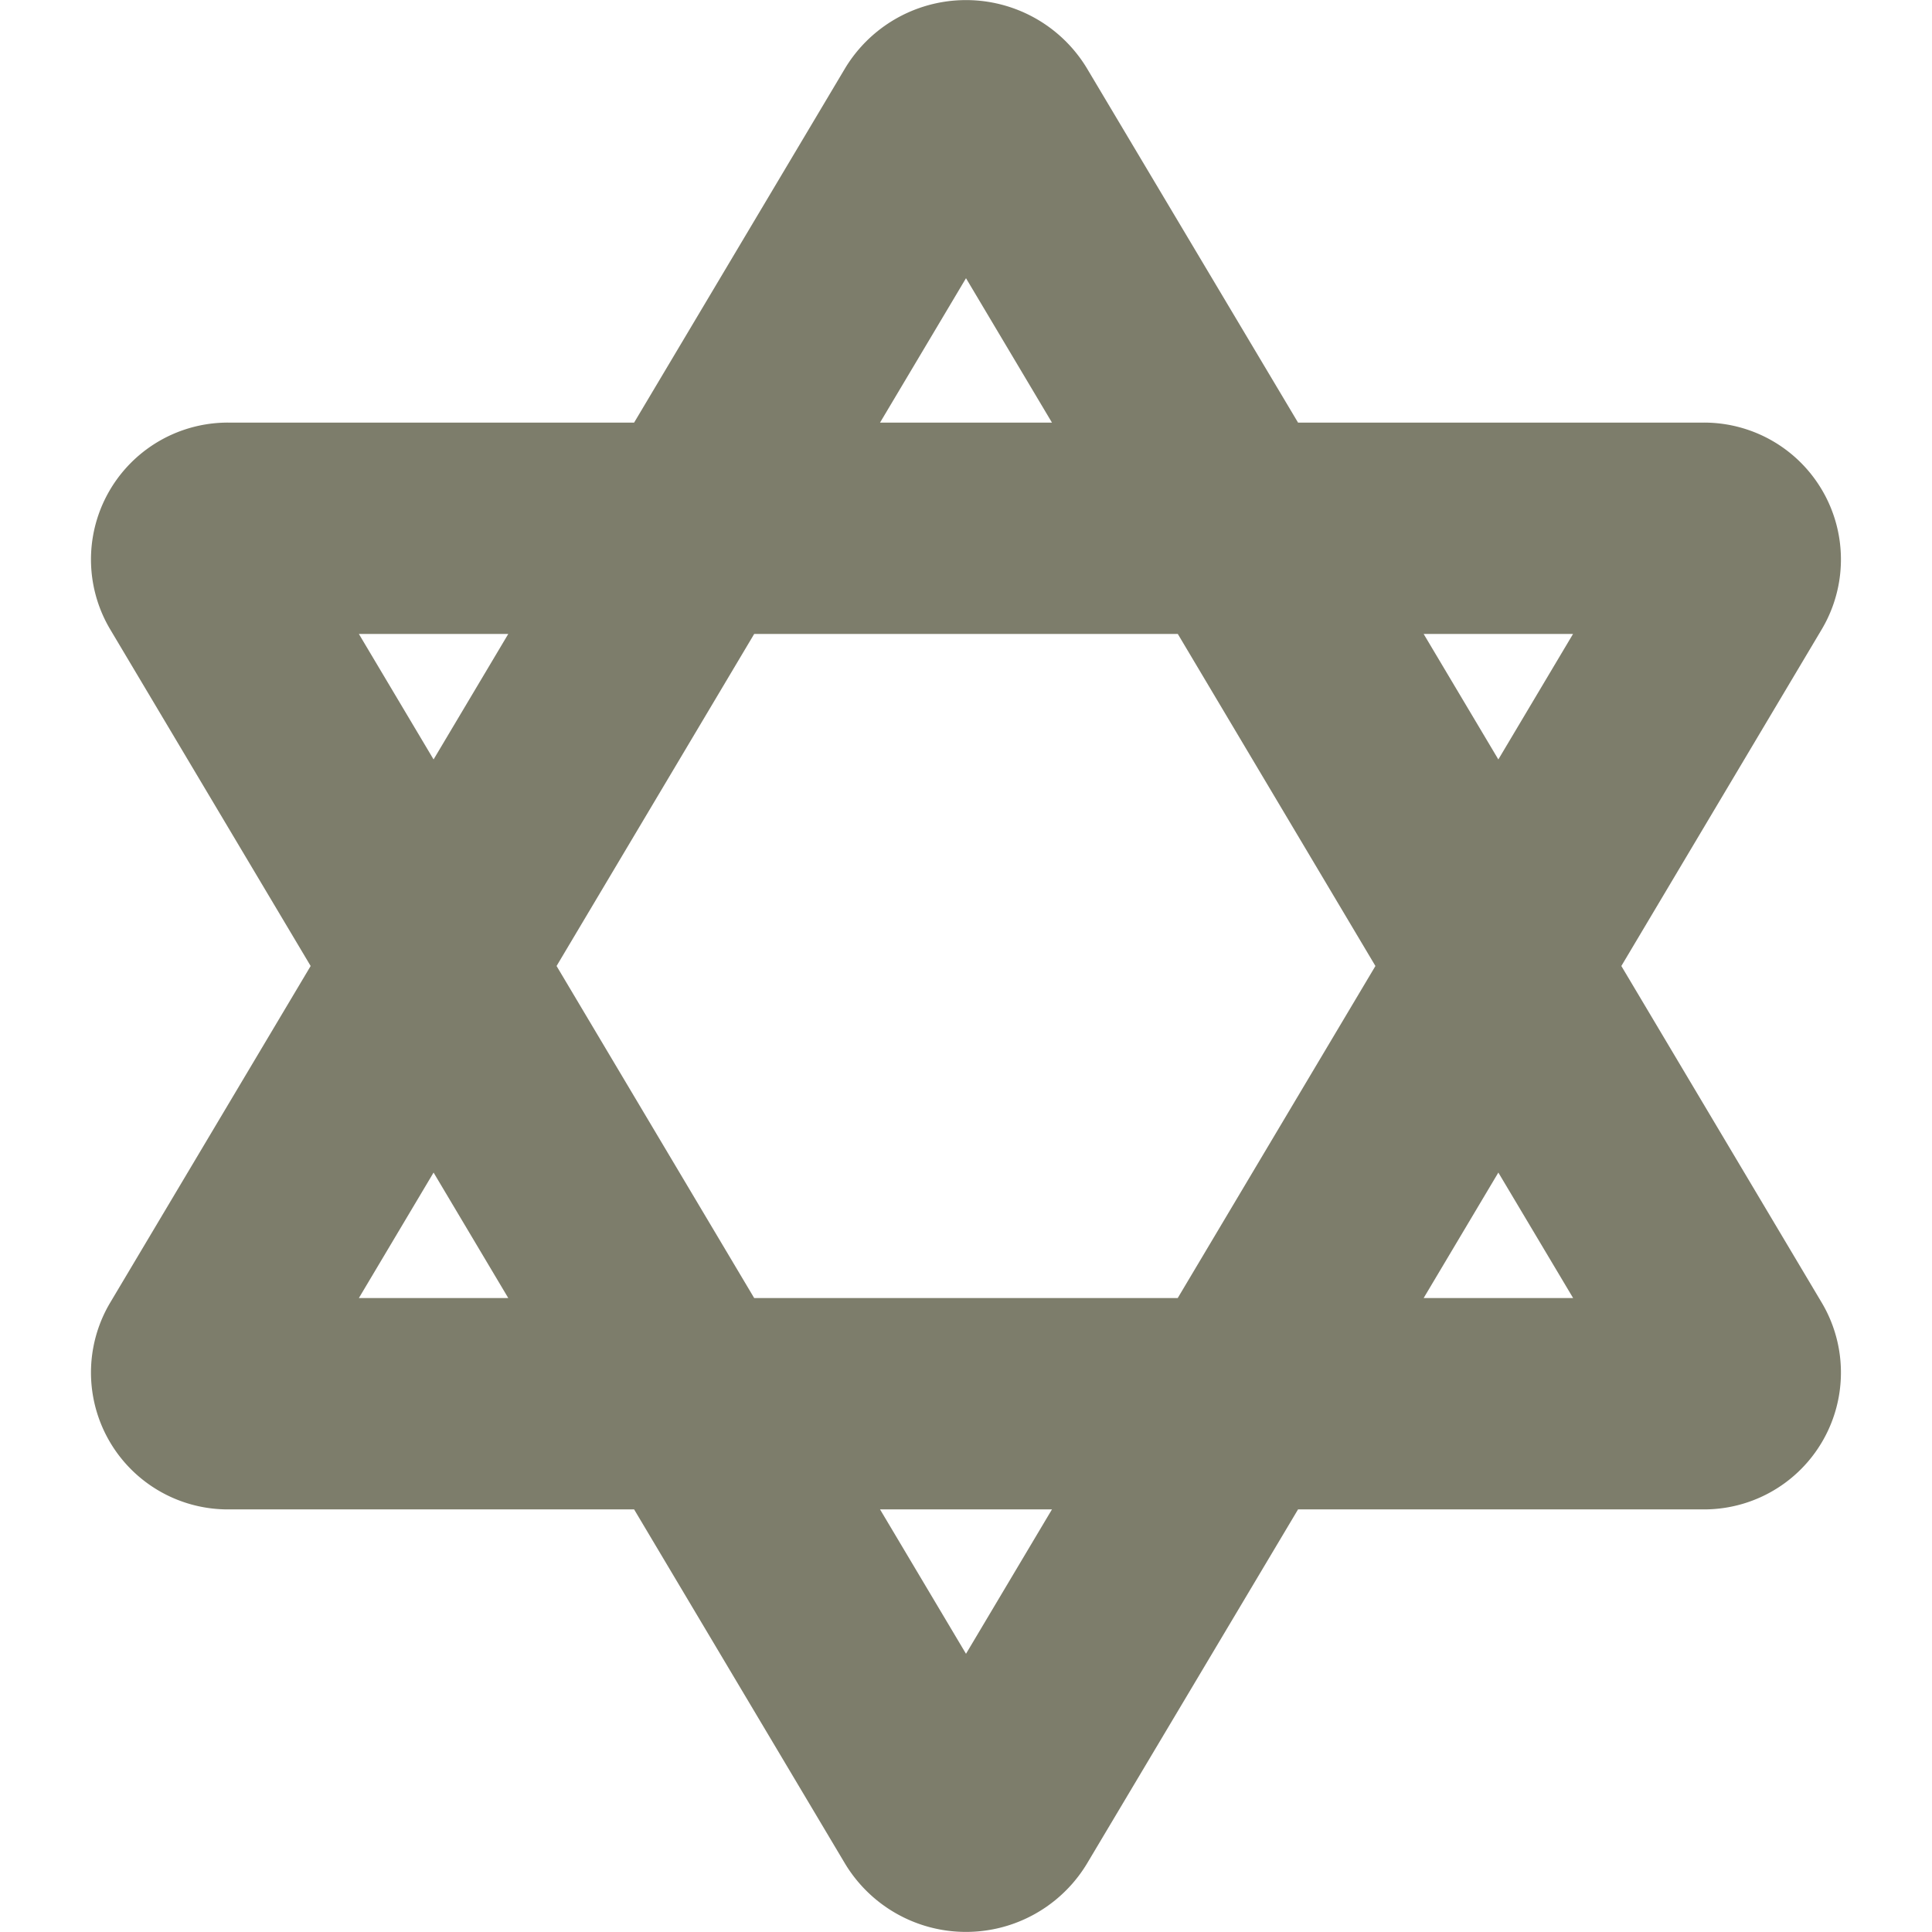 <svg xmlns="http://www.w3.org/2000/svg" xmlns:xlink="http://www.w3.org/1999/xlink" width="24" height="24" viewBox="0 0 24 24">
  <defs>
    <clipPath id="clip-path">
      <rect id="Rectangle_1371" data-name="Rectangle 1371" width="24" height="24" fill="#7d7d6b"/>
    </clipPath>
  </defs>
  <g id="Mask_Group_6" data-name="Mask Group 6" clip-path="url(#clip-path)">
    <path id="star-of-david-solid" d="M19.016,12,21.51,7.81a1.7,1.7,0,0,0-1.5-2.56H15L12.375.845a1.755,1.755,0,0,0-3,0L6.752,5.25H1.739a1.7,1.7,0,0,0-1.5,2.56L2.734,12,.239,16.19a1.7,1.7,0,0,0,1.5,2.56H6.752l2.623,4.405a1.755,1.755,0,0,0,3,0L15,18.75H20.01a1.7,1.7,0,0,0,1.5-2.56Zm-.6-4.125-.928,1.559-.928-1.559ZM15.961,12l-2.456,4.125H8.244L5.789,12,8.244,7.875h5.262ZM10.875,3.456,11.943,5.25H9.807ZM3.333,7.875H5.189L4.261,9.434Zm0,8.25.928-1.559.928,1.559Zm7.542,4.419L9.807,18.75h2.136Zm5.685-4.419.928-1.559.929,1.559H16.56Z" transform="translate(1.125 0)" fill="#7d7d6b"/>
  </g>
</svg>

